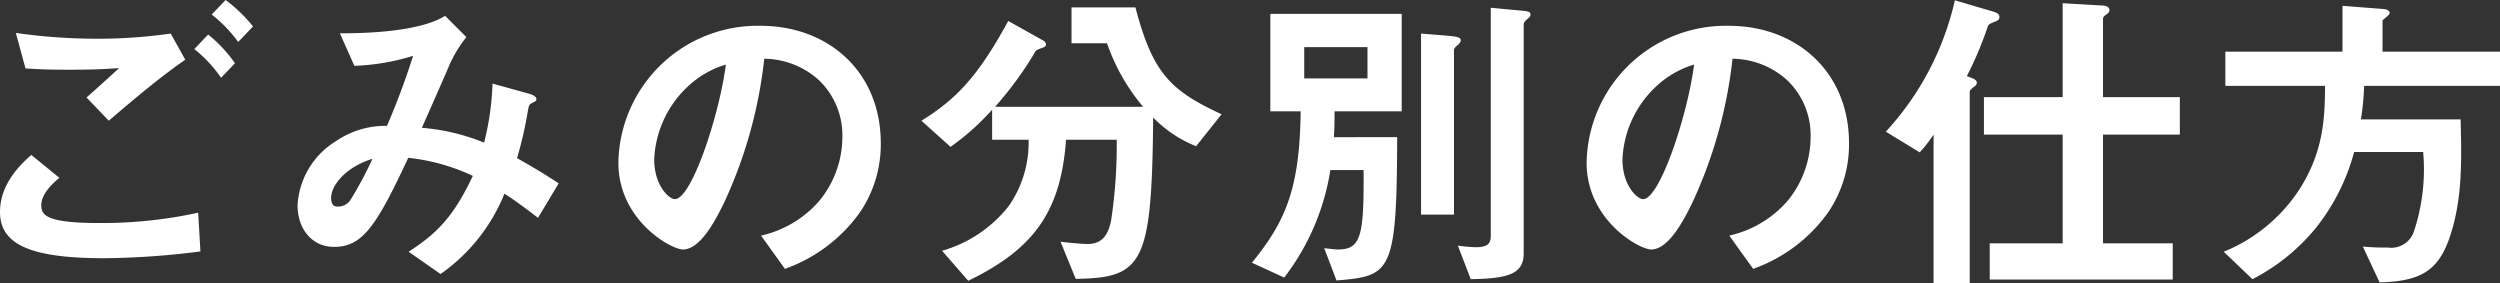 <?xml version="1.0" encoding="UTF-8"?> <svg xmlns="http://www.w3.org/2000/svg" width="232.38" height="26.34" viewBox="0 0 232.38 26.34"><rect x="0" y="0" width="232.38" height="26.34" fill="#333333" stroke="none"/><path id="h1-title" d="M-91.14-22.32a13.9,13.9,0,0,0-2.55-2.46l-1.29,1.35a12.677,12.677,0,0,1,2.46,2.55Zm-1.68,3.42a12.835,12.835,0,0,0-2.49-2.67l-1.29,1.35a12.37,12.37,0,0,1,2.49,2.67Zm-4.62-.33-1.35-2.43a47.669,47.669,0,0,1-6.84.48,53.078,53.078,0,0,1-7.56-.54l.9,3.3c1.41.09,2.28.12,4.08.12,2.28,0,3.33-.06,4.62-.15-1.14,1.05-2.34,2.13-3.03,2.73l2.07,2.16C-102.09-15.66-99.78-17.61-97.44-19.23Zm1.41,17.82-.21-3.6a41.889,41.889,0,0,1-9.27.96c-5.1,0-5.31-.84-5.31-1.68,0-1.08,1.2-2.13,1.68-2.52l-2.61-2.13c-.9.81-2.91,2.61-2.91,5.31,0,3.03,2.88,4.29,9.66,4.29A73.224,73.224,0,0,0-96.03-1.41Zm33.3-6.33c-1.29-.84-2.22-1.41-3.87-2.34a36.212,36.212,0,0,0,1.02-4.47c.09-.42.09-.48.33-.63.42-.21.45-.24.45-.39,0-.27-.42-.42-.72-.51l-3.36-.93a25.506,25.506,0,0,1-.78,5.49,19.3,19.3,0,0,0-5.79-1.38c.42-.93,2.55-5.76,2.58-5.88a12.229,12.229,0,0,1,1.56-2.55l-1.98-1.98c-1.62,1.05-5.16,1.65-9.78,1.62l1.35,3.03a20.938,20.938,0,0,0,5.46-.93,69.465,69.465,0,0,1-2.43,6.51,8.1,8.1,0,0,0-4.77,1.44A7.456,7.456,0,0,0-87-5.7c0,2.22,1.35,3.87,3.39,3.87,2.64,0,3.93-1.92,6.9-8.28a18.574,18.574,0,0,1,6,1.68c-1.8,3.81-3.33,5.34-5.97,7.05L-73.71.69a16.729,16.729,0,0,0,5.94-7.47c.69.45,1.53,1.02,3.12,2.25Zm-17.31-2.28A34.068,34.068,0,0,1-82.02-6.3a1.368,1.368,0,0,1-1.26.72c-.21,0-.6-.03-.6-.81C-83.88-7.5-82.62-9.21-80.04-10.02Zm47.25-1.44c0-6.69-4.92-10.92-11.16-10.92A12.939,12.939,0,0,0-57.18-9.66c0,5.37,4.92,8.07,6,8.07,1.56,0,2.94-2.52,3.84-4.38a42.594,42.594,0,0,0,3.72-13.35,7.675,7.675,0,0,1,5.1,2.01,7.073,7.073,0,0,1,2.16,5.25,9.386,9.386,0,0,1-2.16,5.97,10.1,10.1,0,0,1-5.4,3.21L-41.7.21a14.483,14.483,0,0,0,6.99-5.28A11.209,11.209,0,0,0-32.79-11.46Zm-14.4-7.32c-.6,4.68-3.18,12.51-4.74,12.51-.54,0-1.92-1.26-1.92-3.69a9.825,9.825,0,0,1,3-6.66A8.857,8.857,0,0,1-47.19-18.78Zm46.08,4.62c-4.83-2.22-6.42-3.9-8.01-9.93h-5.94v3.33h3.3A18.4,18.4,0,0,0-8.4-14.85H-22.17a32.905,32.905,0,0,0,3.78-5.19c.06-.12.66-.3.78-.36.03-.03.18-.09.18-.24a.474.474,0,0,0-.24-.36l-3.27-1.83c-2.79,5.1-4.77,7.23-8.07,9.27l2.7,2.43a22.64,22.64,0,0,0,3.87-3.45v2.79h3.39a10.292,10.292,0,0,1-1.86,6.18,12.134,12.134,0,0,1-6.18,4.14l2.43,2.79c6.06-2.94,8.61-6.39,9.09-13.11h4.71a46.57,46.57,0,0,1-.51,7.44c-.18.9-.54,2.25-2.16,2.25-.39,0-1.29-.06-2.55-.21l1.41,3.45c6.27-.09,7.08-1.38,7.2-15a11.424,11.424,0,0,0,3.99,2.67Zm16.74-.27v-9.06H3.42v9.06H6.24C6.15-7.14,4.8-4.17,1.71-.36l3,1.38A21.993,21.993,0,0,0,9-8.97h3.09c.03,6.09-.21,7.38-2.4,7.38-.33,0-.93-.09-1.26-.12l1.14,3c5.07-.42,5.61-.66,5.64-13.32H9.33c.03-.57.06-.96.06-2.4Zm-3.18-3.06H6.57V-20.4h5.88ZM27.6-23.4c0-.33-.15-.33-1.47-.45l-2.22-.21V-2.85c0,.75-.33,1.05-1.44,1.05a16.112,16.112,0,0,1-1.62-.15l1.2,3.12c3.42-.06,4.92-.45,4.92-2.4v-21.3c0-.18.24-.39.3-.45C27.42-23.1,27.6-23.25,27.6-23.4Zm-6.48,2.37c0-.3-.36-.36-1.47-.45l-2.22-.18V-4.83h3.06v-15.3c0-.15.18-.33.3-.42C20.94-20.67,21.12-20.85,21.12-21.03Zm36.09,9.57c0-6.69-4.92-10.92-11.16-10.92A12.939,12.939,0,0,0,32.82-9.66c0,5.37,4.92,8.07,6,8.07,1.56,0,2.94-2.52,3.84-4.38a42.594,42.594,0,0,0,3.72-13.35,7.675,7.675,0,0,1,5.1,2.01,7.073,7.073,0,0,1,2.16,5.25,9.386,9.386,0,0,1-2.16,5.97,10.1,10.1,0,0,1-5.4,3.21L48.3.21a14.483,14.483,0,0,0,6.99-5.28A11.209,11.209,0,0,0,57.21-11.46Zm-14.4-7.32c-.6,4.68-3.18,12.51-4.74,12.51-.54,0-1.92-1.26-1.92-3.69a9.825,9.825,0,0,1,3-6.66A8.857,8.857,0,0,1,42.81-18.78Zm45.15,6.51v-3.48H80.82v-7.29c0-.12.06-.21.3-.39.18-.12.3-.24.3-.42,0-.36-.51-.42-.75-.42l-3.6-.21v8.73H69.75v3.48h7.32V-2.16H70.29V1.2H87.3V-2.16H80.82V-12.27ZM71.19-23.19c0-.18-.06-.36-.57-.51l-3.57-1.05a26.725,26.725,0,0,1-6.42,12.21l3.15,1.92a13.244,13.244,0,0,0,1.29-1.65V1.56h3.36V-16.23c0-.18.12-.24.39-.48a.462.462,0,0,0,.27-.39c0-.27-.39-.42-.93-.6a33.241,33.241,0,0,0,1.95-4.62c.09-.21.15-.24.75-.48C71.07-22.89,71.19-22.98,71.19-23.19Zm46.53,6.39v-3.18H106.8v-2.91c.3-.27.66-.51.66-.69,0-.27-.42-.36-.54-.36l-3.84-.3v4.26H92.19v3.18h9.27c-.03,2.76-.06,5.97-2.37,9.6a15.261,15.261,0,0,1-7.05,5.82l2.67,2.55a18.561,18.561,0,0,0,5.85-4.71,19.259,19.259,0,0,0,3.6-7.11h6.42a18.385,18.385,0,0,1-.87,7.41,2.227,2.227,0,0,1-2.43,1.47,22.524,22.524,0,0,1-2.31-.09l1.56,3.33c4.14-.12,5.73-1.23,6.81-5.16.87-3.18.81-6.3.72-9.99h-9.27a23.762,23.762,0,0,0,.3-3.12Z" transform="translate(114.66 24.78)" fill="#fff"></path></svg> 